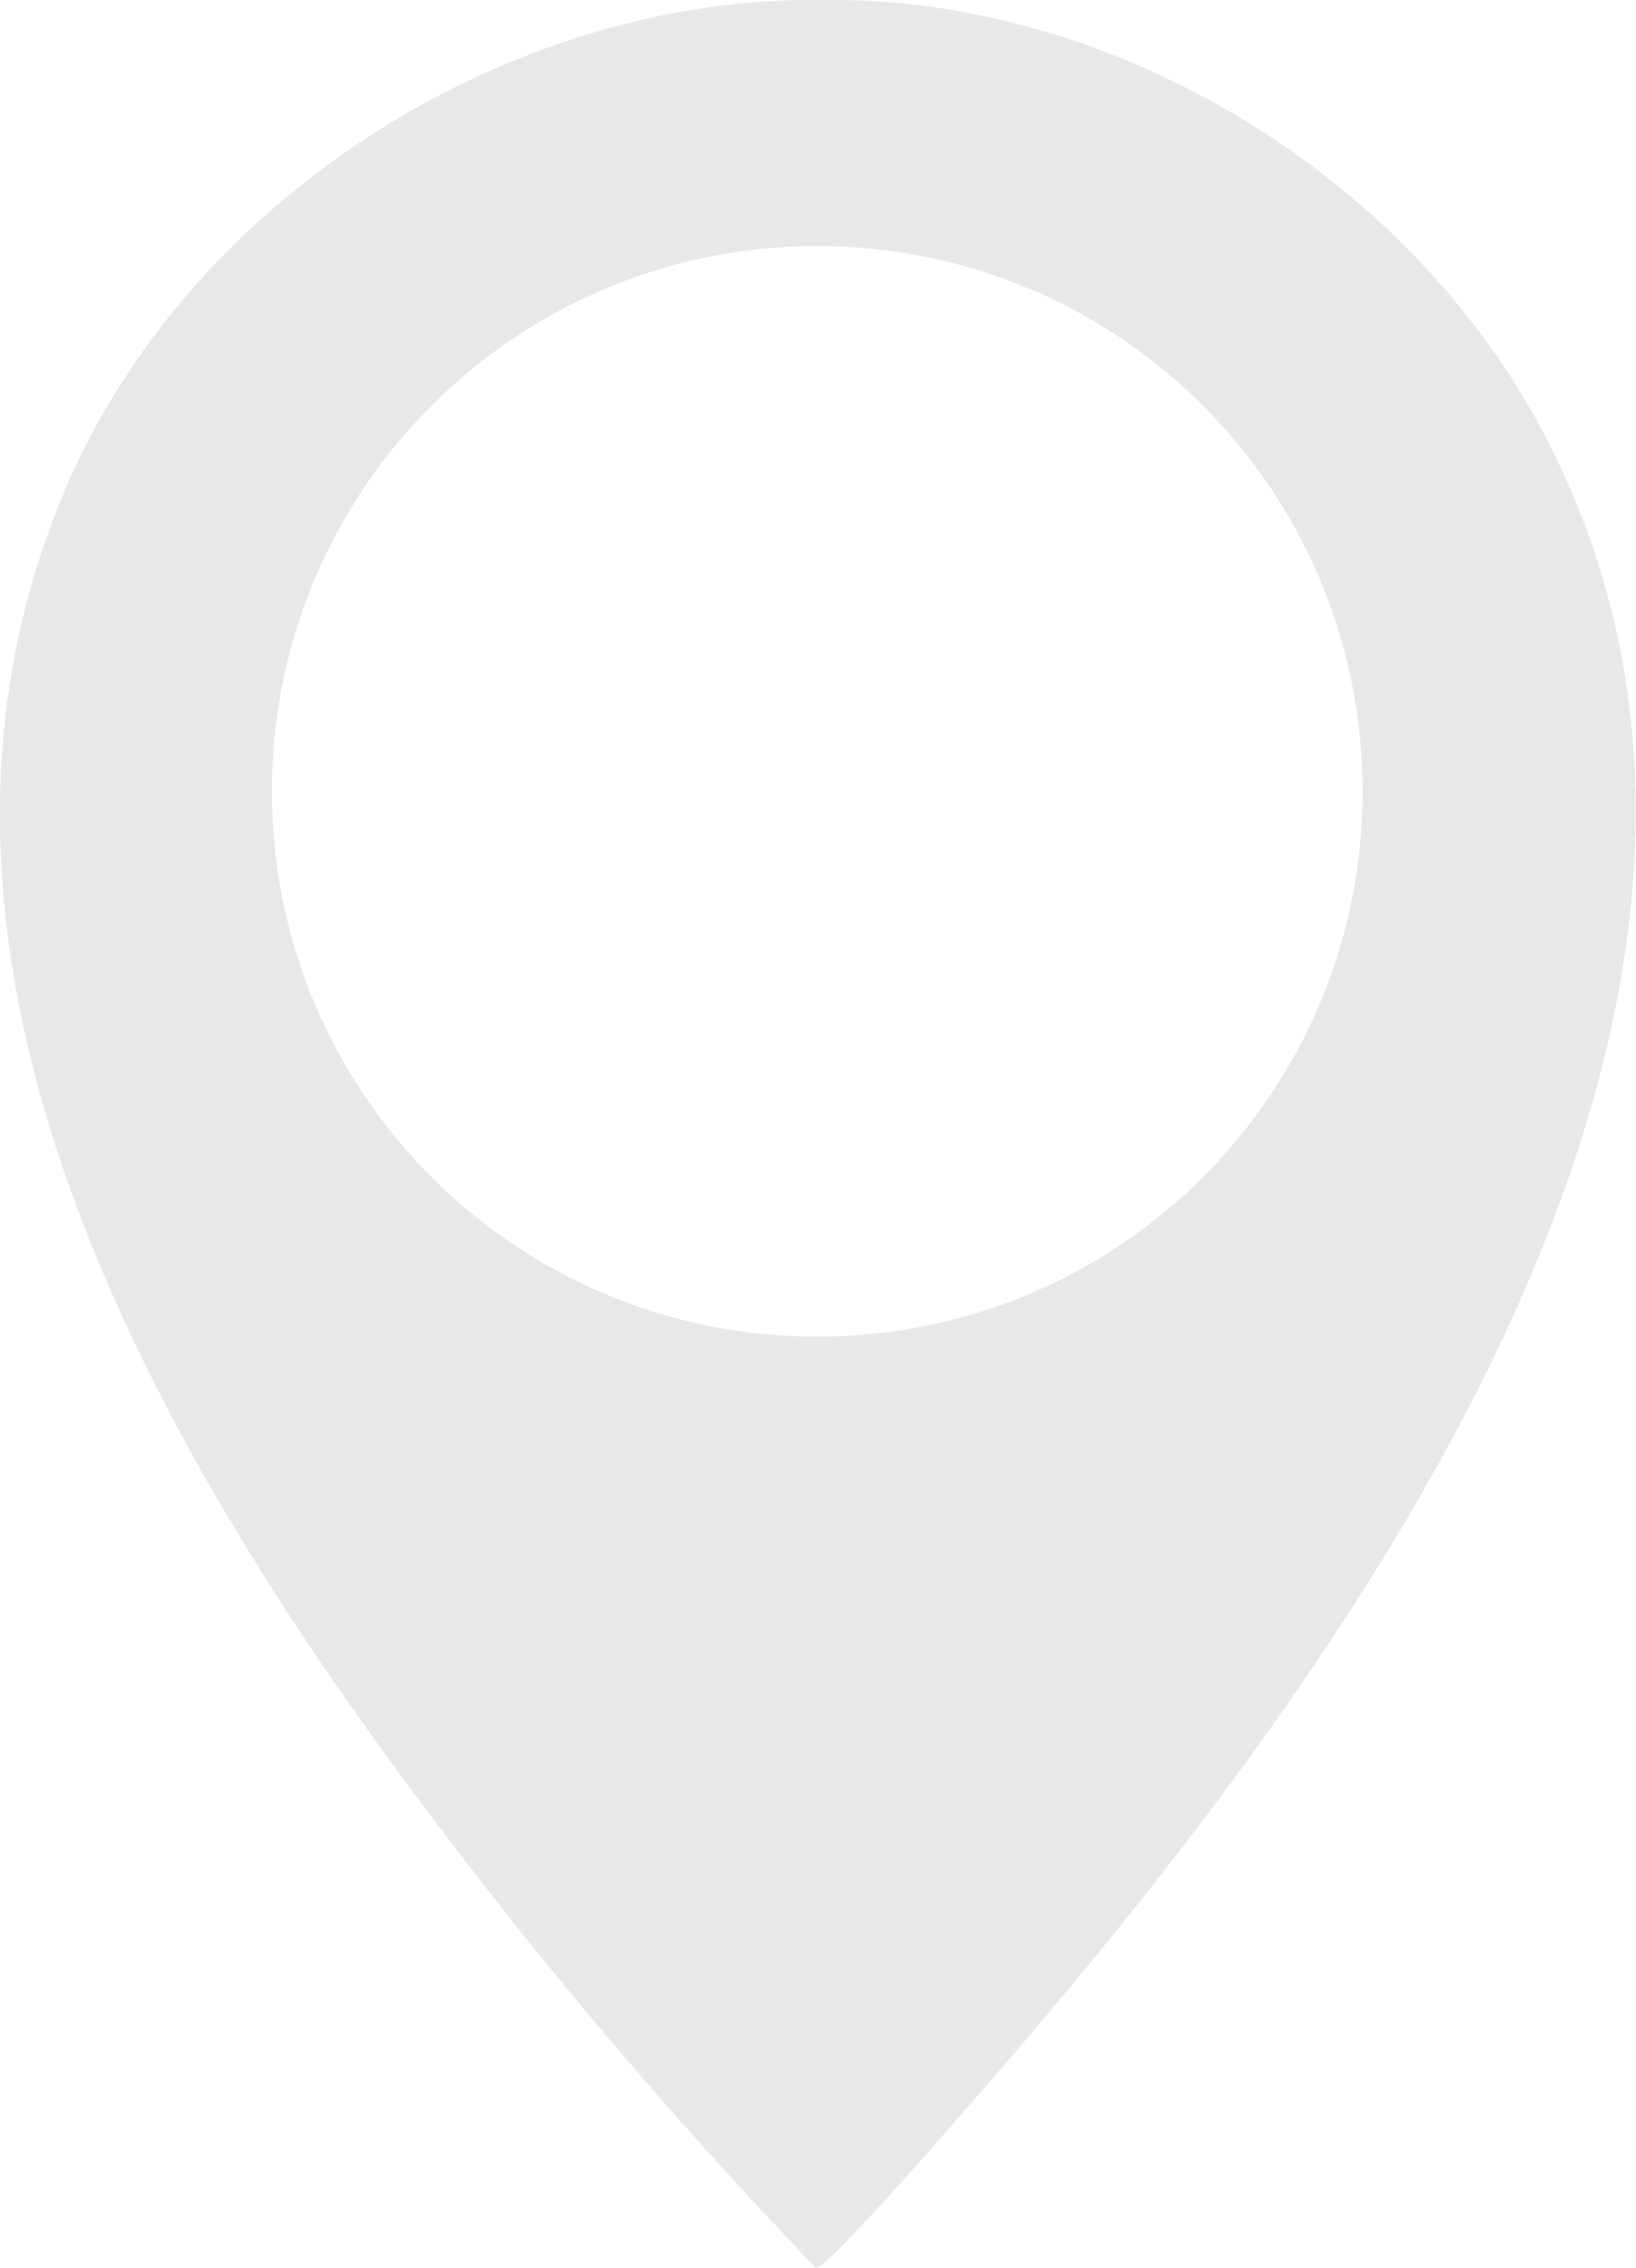 <?xml version="1.0" encoding="UTF-8"?>
<svg id="Capa_1" data-name="Capa 1" xmlns="http://www.w3.org/2000/svg" viewBox="0 0 21.54 29.86">
  <defs>
    <style>
      .cls-1 {
        fill: #e8e8e8;
      }
    </style>
  </defs>
  <path class="cls-1" d="M11.58.02c3.57.24,7.06,2.5,8.73,5.66,4.02,7.59-2.72,16.51-7.53,22.02-.23.26-1.89,2.18-2.04,2.16-1.57-1.64-3.08-3.37-4.47-5.17C2.46,19.79-1.82,12.97.81,6.56,2.31,2.9,6.14.29,10.06.02c.44-.03,1.08-.03,1.52,0ZM17.94,10.42c0-3.97-3.21-7.18-7.18-7.18s-7.18,3.21-7.18,7.18,3.21,7.18,7.18,7.18,7.18-3.21,7.18-7.18Z"/>
</svg>